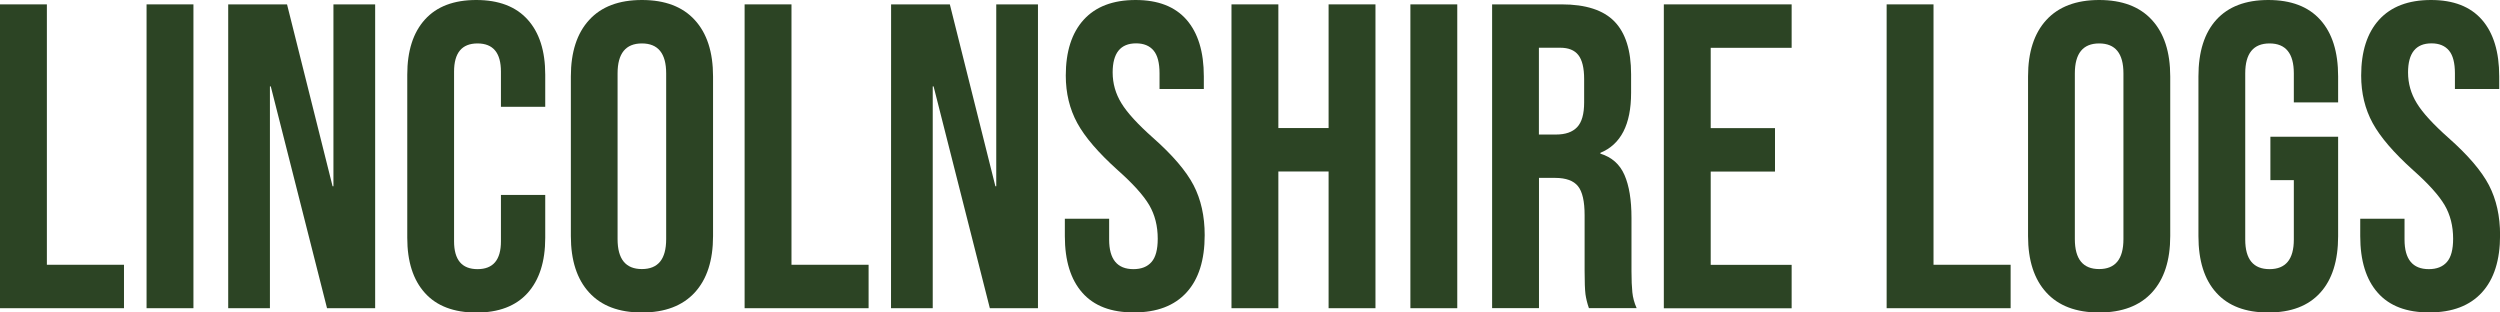 <?xml version="1.0" encoding="utf-8"?>
<!-- Generator: Adobe Illustrator 24.0.2, SVG Export Plug-In . SVG Version: 6.00 Build 0)  -->
<svg version="1.1" id="Layer_1" xmlns="http://www.w3.org/2000/svg" xmlns:xlink="http://www.w3.org/1999/xlink" x="0px" y="0px"
	 viewBox="0 0 320 40" style="enable-background:new 0 0 320 40;" xml:space="preserve">
<style type="text/css">
	.st0{fill:#2C4424;}
</style>
<path class="st0" d="M0,0.56h6v33.33h9.87v5.56H0V0.56z"/>
<path class="st0" d="M18.76,0.56h6v38.89h-6V0.56z"/>
<path class="st0" d="M29.22,0.56h7.52l5.83,23.28h0.11V0.56h5.34v38.89h-6.16l-7.2-28.39h-0.11v28.39h-5.34V0.56H29.22z"/>
<path class="st0" d="M54.39,37.5c-1.51-1.67-2.26-4.02-2.26-7.06V9.56c0-3.04,0.75-5.39,2.26-7.06S58.09,0,60.96,0
	s5.06,0.83,6.57,2.5s2.26,4.02,2.26,7.06v4.11h-5.67v-4.5c0-2.41-1-3.61-3-3.61s-3,1.2-3,3.61v21.72c0,2.37,1,3.56,3,3.56
	s3-1.18,3-3.56v-5.94h5.67v5.5c0,3.04-0.76,5.39-2.26,7.06c-1.51,1.67-3.7,2.5-6.57,2.5C58.09,40,55.89,39.17,54.39,37.5z"/>
<path class="st0" d="M75.41,37.44c-1.56-1.7-2.34-4.11-2.34-7.22V9.78c0-3.11,0.78-5.52,2.34-7.22C76.97,0.85,79.22,0,82.17,0
	c2.94,0,5.2,0.85,6.76,2.56c1.56,1.7,2.34,4.11,2.34,7.22v20.44c0,3.11-0.78,5.52-2.34,7.22S85.11,40,82.17,40
	C79.22,40,76.97,39.15,75.41,37.44z M85.27,30.61V9.39c0-2.56-1.04-3.83-3.11-3.83s-3.11,1.28-3.11,3.83v21.22
	c0,2.56,1.04,3.83,3.11,3.83C84.24,34.44,85.27,33.17,85.27,30.61z"/>
<path class="st0" d="M95.31,0.56h6v33.33h9.87v5.56H95.31V0.56z"/>
<path class="st0" d="M114.06,0.56h7.52l5.83,23.28h0.11V0.56h5.34v38.89h-6.16l-7.2-28.39h-0.11v28.39h-5.34L114.06,0.56
	L114.06,0.56z"/>
<path class="st0" d="M138.54,37.47c-1.49-1.68-2.24-4.1-2.24-7.25V28h5.67v2.67c0,2.52,1.04,3.78,3.11,3.78
	c1.02,0,1.79-0.31,2.32-0.92c0.53-0.61,0.79-1.6,0.79-2.97c0-1.63-0.36-3.06-1.09-4.31c-0.73-1.24-2.07-2.73-4.03-4.47
	c-2.47-2.22-4.2-4.23-5.18-6.03s-1.47-3.82-1.47-6.08c0-3.07,0.76-5.45,2.29-7.14c1.53-1.68,3.74-2.53,6.65-2.53
	c2.87,0,5.04,0.84,6.52,2.53c1.47,1.69,2.21,4.1,2.21,7.25v1.61h-5.67v-2c0-1.33-0.25-2.31-0.76-2.92s-1.25-0.92-2.24-0.92
	c-2,0-3,1.24-3,3.72c0,1.41,0.37,2.72,1.12,3.94c0.74,1.22,2.1,2.7,4.06,4.44c2.51,2.22,4.23,4.24,5.18,6.06
	c0.94,1.82,1.42,3.94,1.42,6.39c0,3.19-0.77,5.63-2.32,7.33s-3.79,2.56-6.73,2.56C142.23,40,140.03,39.16,138.54,37.47z"/>
<path class="st0" d="M157.63,0.56h6v15.83h6.43V0.56h6v38.89h-6v-17.5h-6.43v17.5h-6V0.56z"/>
<path class="st0" d="M180.53,0.56h6v38.89h-6V0.56z"/>
<path class="st0" d="M191,0.56h8.89c3.09,0,5.34,0.73,6.76,2.19s2.13,3.71,2.13,6.75v2.39c0,4.04-1.31,6.59-3.93,7.67v0.11
	c1.45,0.44,2.48,1.35,3.08,2.72c0.6,1.37,0.9,3.2,0.9,5.5v6.83c0,1.11,0.04,2.01,0.11,2.69c0.07,0.69,0.25,1.36,0.55,2.03h-6.11
	c-0.22-0.63-0.36-1.22-0.44-1.78c-0.07-0.56-0.11-1.56-0.11-3v-7.11c0-1.78-0.28-3.02-0.85-3.72c-0.56-0.7-1.54-1.06-2.92-1.06
	h-2.07v16.67h-6V0.56H191z M199.17,17.22c1.2,0,2.1-0.31,2.7-0.94c0.6-0.63,0.9-1.68,0.9-3.17v-3c0-1.41-0.25-2.43-0.74-3.06
	s-1.26-0.94-2.32-0.94h-2.73v11.11C196.98,17.22,199.17,17.22,199.17,17.22z"/>
<path class="st0" d="M212.97,0.56h16.36v5.56h-10.36V16.4h8.23v5.56h-8.23V33.9h10.36v5.56h-16.36V0.56z"/>
<path class="st0" d="M241.49,0.56h6v33.33h9.87v5.56h-15.87L241.49,0.56L241.49,0.56z"/>
<path class="st0" d="M261.93,37.44c-1.56-1.7-2.34-4.11-2.34-7.22V9.78c0-3.11,0.78-5.52,2.34-7.22S265.75,0,268.69,0
	s5.2,0.85,6.76,2.56c1.56,1.7,2.34,4.11,2.34,7.22v20.44c0,3.11-0.78,5.52-2.34,7.22S271.63,40,268.69,40
	C265.75,40,263.49,39.15,261.93,37.44z M271.8,30.61V9.39c0-2.56-1.04-3.83-3.11-3.83c-2.07,0-3.11,1.28-3.11,3.83v21.22
	c0,2.56,1.04,3.83,3.11,3.83C270.76,34.44,271.8,33.17,271.8,30.61z"/>
<path class="st0" d="M283.69,37.47c-1.53-1.68-2.29-4.1-2.29-7.25V9.78c0-3.15,0.76-5.56,2.29-7.25c1.53-1.68,3.74-2.53,6.65-2.53
	s5.13,0.84,6.65,2.53c1.53,1.69,2.29,4.1,2.29,7.25v3.33h-5.67V9.39c0-2.56-1.04-3.83-3.11-3.83c-2.07,0-3.11,1.28-3.11,3.83v21.28
	c0,2.52,1.04,3.78,3.11,3.78c2.07,0,3.11-1.26,3.11-3.78v-7.61h-3V17.5h8.67v12.72c0,3.15-0.76,5.57-2.29,7.25
	c-1.53,1.69-3.74,2.53-6.65,2.53S285.21,39.16,283.69,37.47z"/>
<path class="st0" d="M304.35,37.47c-1.49-1.68-2.24-4.1-2.24-7.25V28h5.67v2.67c0,2.52,1.04,3.78,3.11,3.78
	c1.02,0,1.79-0.31,2.32-0.92c0.53-0.61,0.79-1.6,0.79-2.97c0-1.63-0.36-3.06-1.09-4.31c-0.73-1.24-2.07-2.73-4.03-4.47
	c-2.47-2.22-4.2-4.23-5.18-6.03c-0.98-1.8-1.47-3.82-1.47-6.08c0-3.07,0.76-5.45,2.29-7.14c1.53-1.68,3.74-2.53,6.65-2.53
	c2.87,0,5.04,0.84,6.52,2.53c1.47,1.69,2.21,4.1,2.21,7.25v1.61h-5.67v-2c0-1.33-0.25-2.31-0.76-2.92s-1.25-0.92-2.24-0.92
	c-2,0-3,1.24-3,3.72c0,1.41,0.37,2.72,1.12,3.94c0.74,1.22,2.1,2.7,4.06,4.44c2.51,2.22,4.23,4.24,5.18,6.06
	c0.94,1.82,1.42,3.94,1.42,6.39c0,3.19-0.77,5.63-2.32,7.33c-1.55,1.7-3.79,2.56-6.73,2.56C308.04,40,305.84,39.16,304.35,37.47z"/>
</svg>
